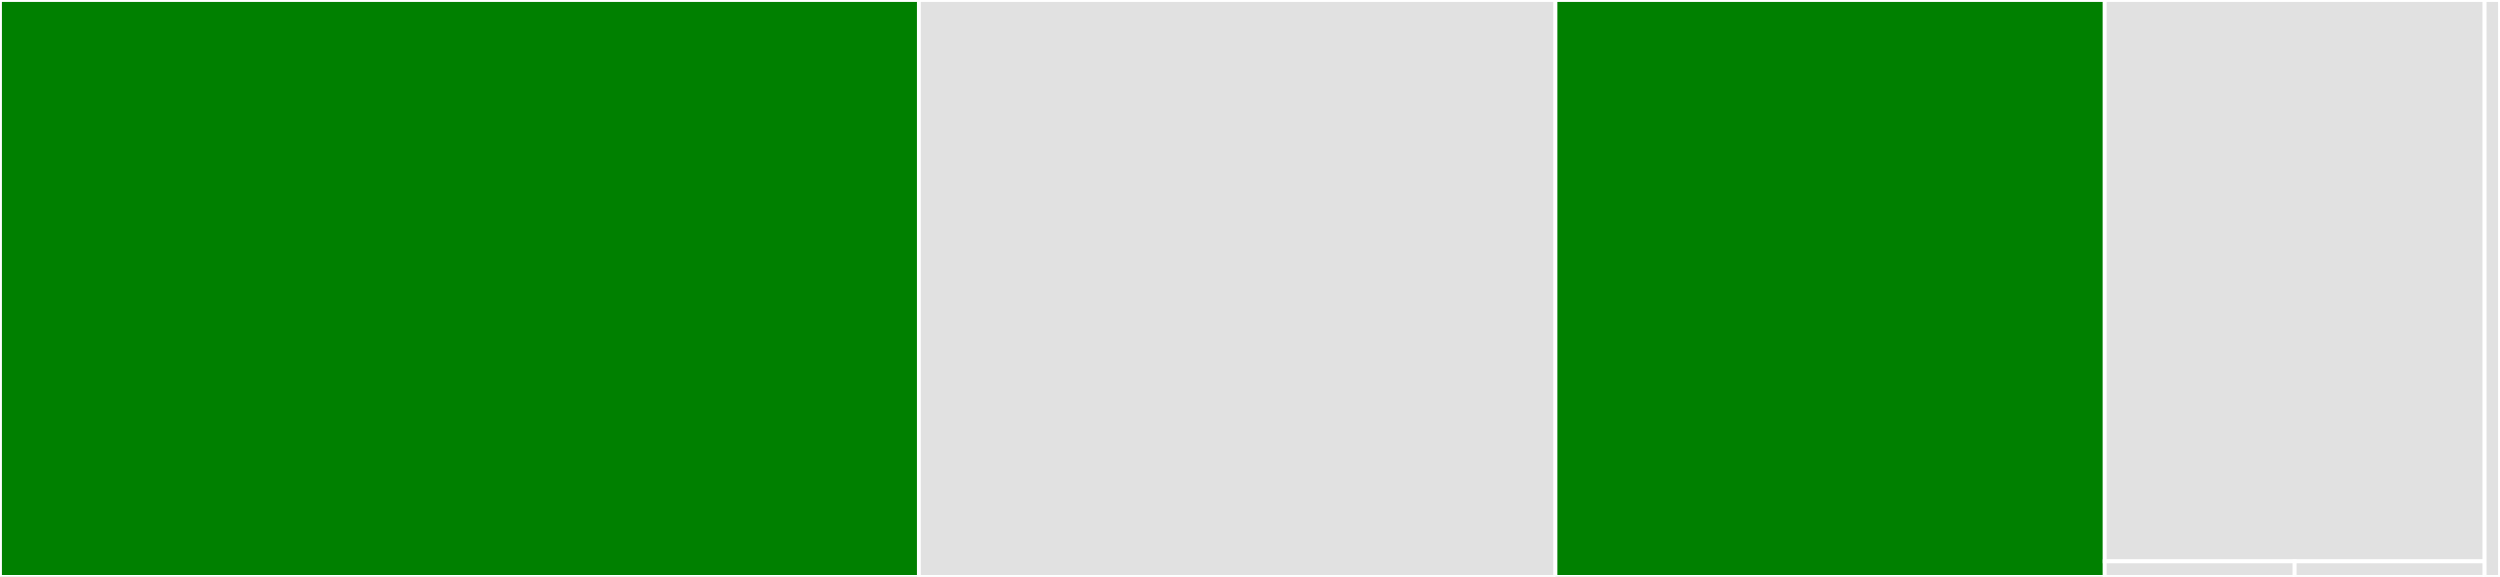 <svg baseProfile="full" width="650" height="150" viewBox="0 0 650 150" version="1.1"
xmlns="http://www.w3.org/2000/svg" xmlns:ev="http://www.w3.org/2001/xml-events"
xmlns:xlink="http://www.w3.org/1999/xlink">

<rect x="0" y="0" width="650" height="150" fill="#333333" stroke="none"/>

<style>rect.s{mask:url(#mask);}</style>
<defs>
  <pattern id="white" width="4" height="4" patternUnits="userSpaceOnUse" patternTransform="rotate(45)">
    <rect width="2" height="2" transform="translate(0,0)" fill="white"></rect>
  </pattern>
  <mask id="mask">
    <rect x="0" y="0" width="100%" height="100%" fill="url(#white)"></rect>
  </mask>
</defs>

<rect x="0" y="0" width="238.912" height="150.0" fill="green" stroke="white" stroke-width="1" class=" tooltipped" data-content="lib/angular-editor.component.ts"><title>lib/angular-editor.component.ts</title></rect>
<rect x="238.912" y="0" width="165.503" height="150.0" fill="#e1e1e1" stroke="white" stroke-width="1" class=" tooltipped" data-content="lib/angular-editor-toolbar.component.ts"><title>lib/angular-editor-toolbar.component.ts</title></rect>
<rect x="404.415" y="0" width="142.813" height="150" fill="green" stroke="white" stroke-width="1" class=" tooltipped" data-content="lib/angular-editor.service.ts"><title>lib/angular-editor.service.ts</title></rect>
<rect x="547.228" y="0" width="98.768" height="145.946" fill="#e1e1e1" stroke="white" stroke-width="1" class=" tooltipped" data-content="lib/ae-select/ae-select.component.ts"><title>lib/ae-select/ae-select.component.ts</title></rect>
<rect x="547.228" y="145.946" width="49.384" height="4.054" fill="#e1e1e1" stroke="white" stroke-width="1" class=" tooltipped" data-content="lib/utils.ts"><title>lib/utils.ts</title></rect>
<rect x="596.612" y="145.946" width="49.384" height="4.054" fill="#e1e1e1" stroke="white" stroke-width="1" class=" tooltipped" data-content="lib/config.ts"><title>lib/config.ts</title></rect>
<rect x="645.996" y="0" width="4.004" height="150" fill="#e1e1e1" stroke="white" stroke-width="1" class=" tooltipped" data-content="test.ts"><title>test.ts</title></rect>
</svg>